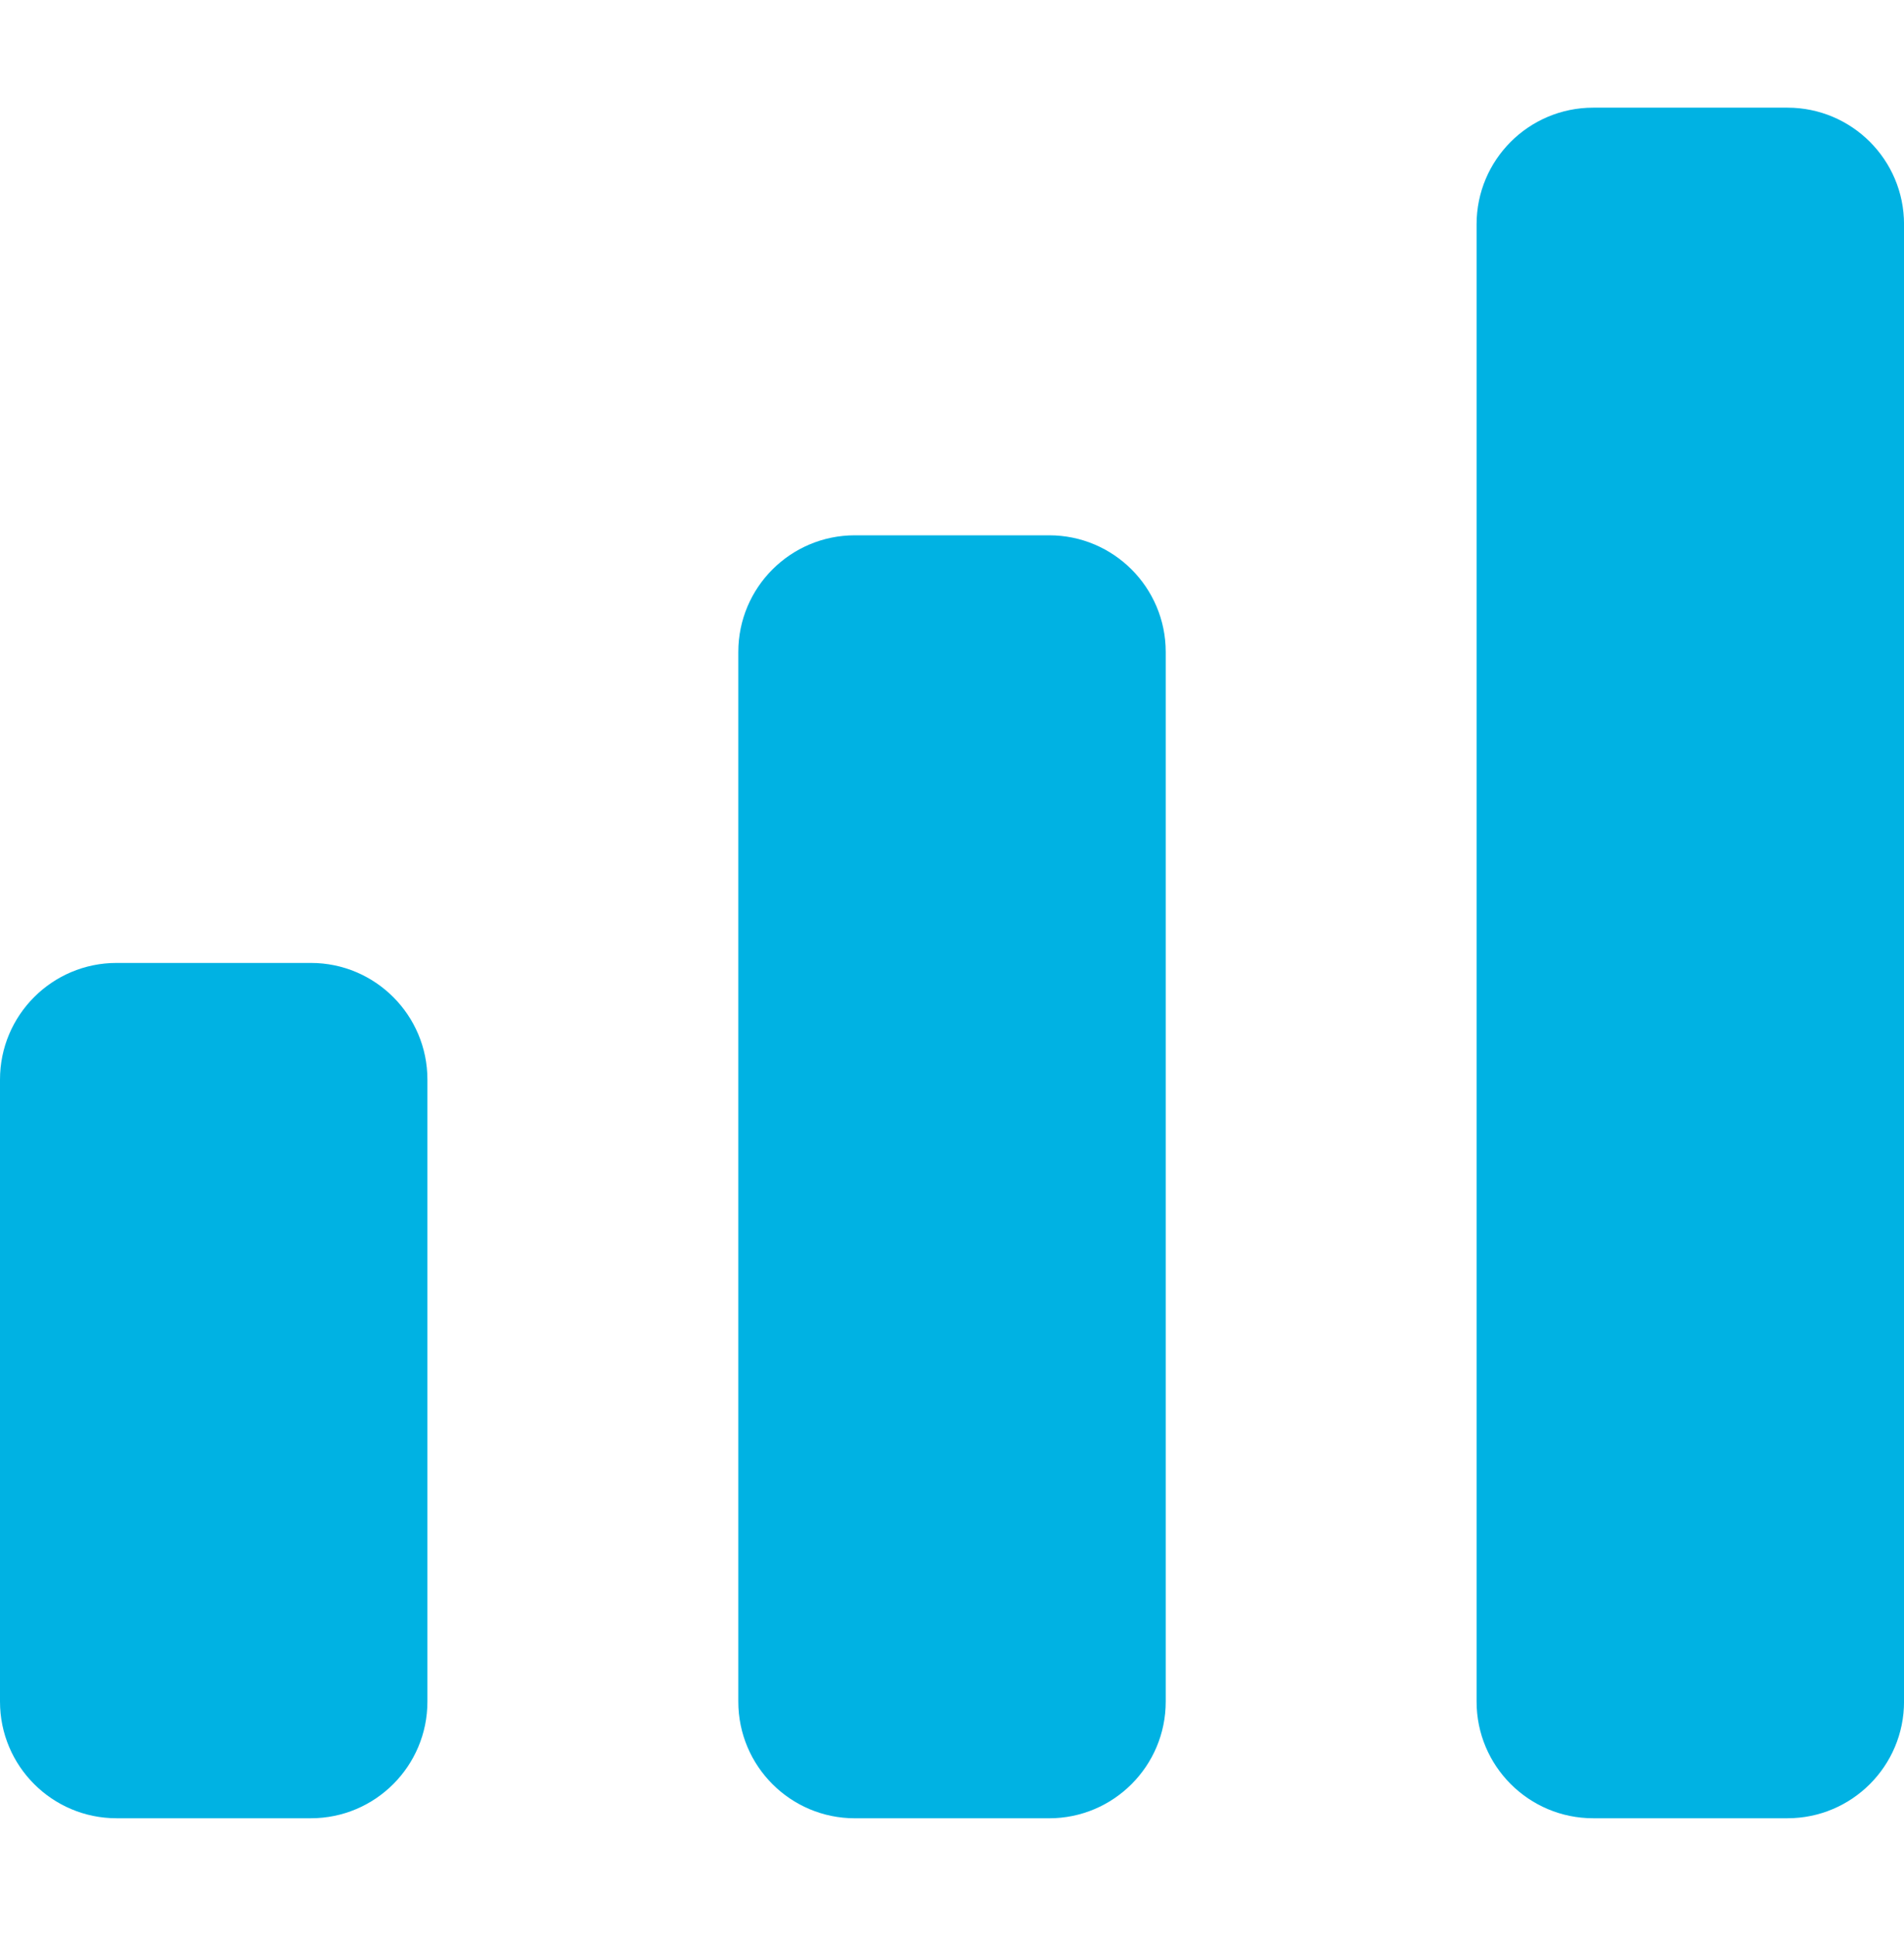 <svg width="60" height="61" viewBox="0 0 60 61" fill="none" xmlns="http://www.w3.org/2000/svg">
<g clip-path="url(#clip0_1565_3760)">
<path d="M9.796 30.329H3.673C1.645 30.329 0 31.974 0 34.003V53.594C0 55.623 1.645 57.268 3.673 57.268H9.796C11.825 57.268 13.469 55.623 13.469 53.594V34.003C13.469 31.974 11.825 30.329 9.796 30.329Z" fill="#00B2E3"/>
<path d="M33.062 16.86H26.939C24.91 16.86 23.266 18.505 23.266 20.534V53.595C23.266 55.624 24.91 57.269 26.939 57.269H33.062C35.09 57.269 36.735 55.624 36.735 53.595V20.534C36.735 18.505 35.09 16.86 33.062 16.86Z" fill="#00B2E3"/>
<path d="M56.327 3.391H50.205C48.176 3.391 46.531 5.035 46.531 7.064V53.595C46.531 55.623 48.176 57.268 50.205 57.268H56.327C58.356 57.268 60.001 55.623 60.001 53.595V7.064C60.001 5.035 58.356 3.391 56.327 3.391Z" fill="#00B2E3"/>
</g>
<defs>
<clipPath id="clip0_1565_3760">
<rect width="60" height="60" fill="white" transform="translate(0 0.329)"/>
</clipPath>
</defs>
</svg>
